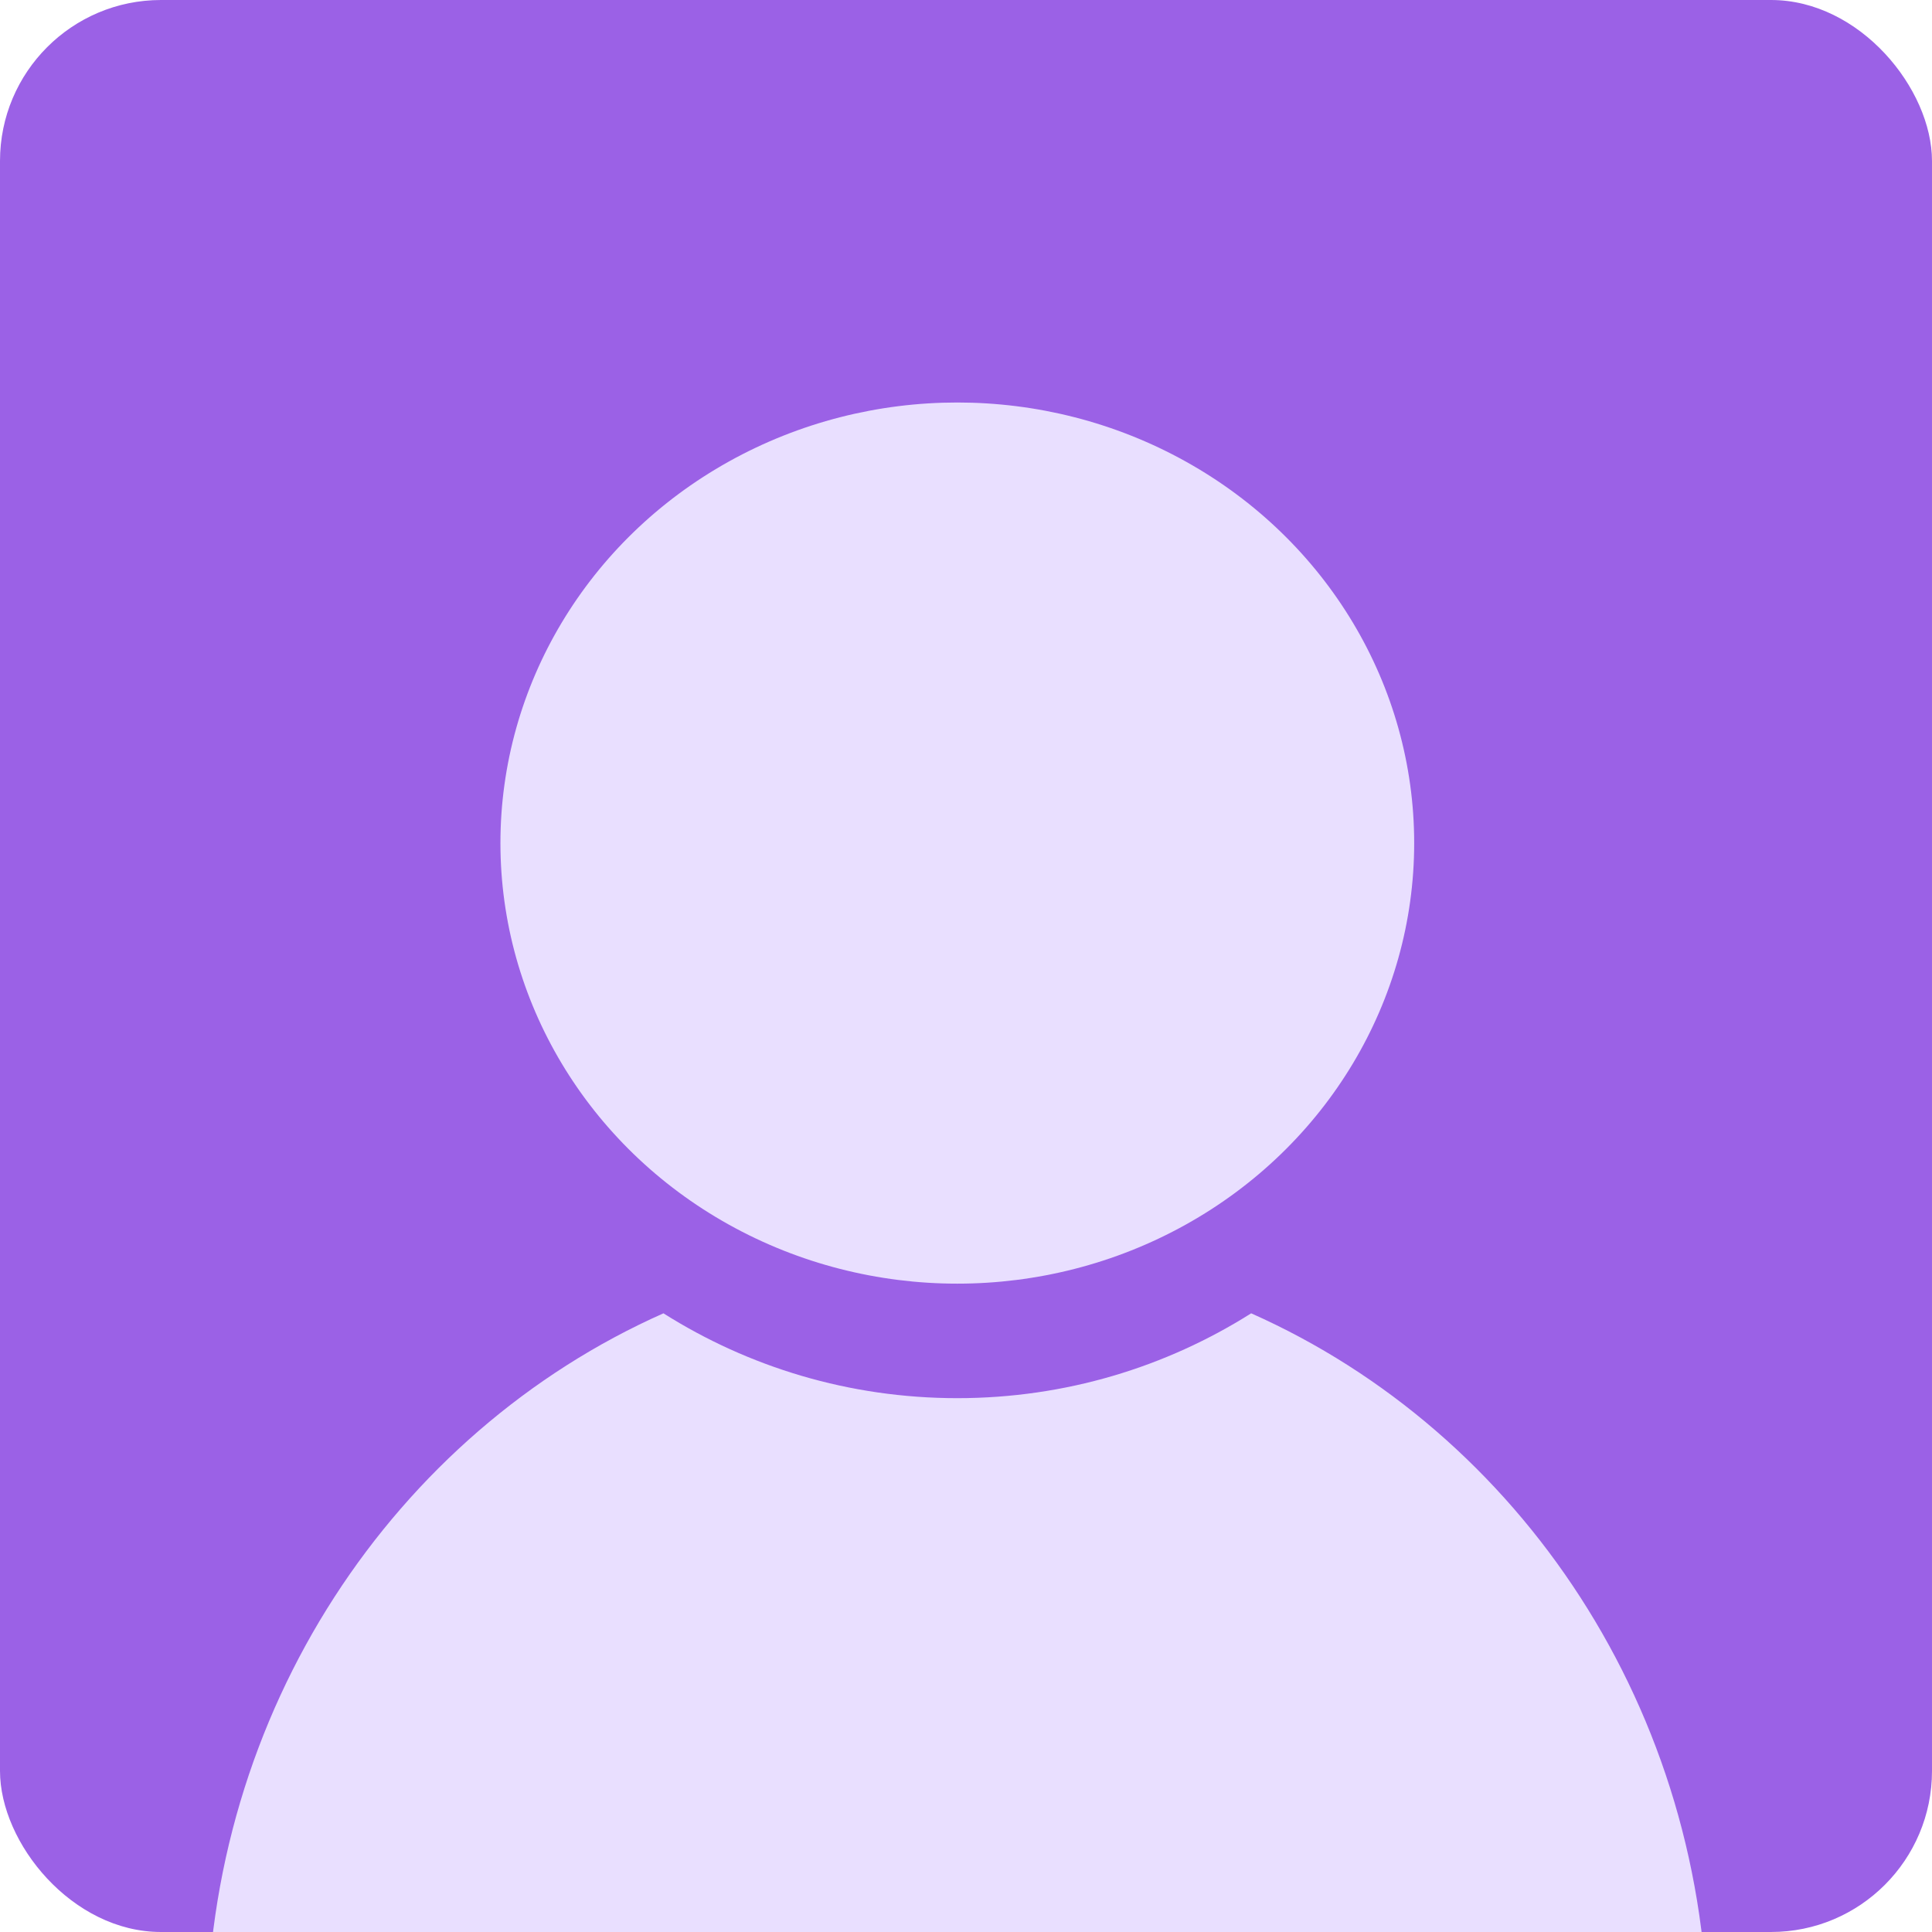 <svg width="48" height="48" viewBox="0 0 48 48" fill="none" xmlns="http://www.w3.org/2000/svg">
  <g id="Frame 1000001013">
    <g clip-path="url(#clip0_2327_603)">
      <rect width="48" height="48" rx="4" fill="#9B61E6" />
      <g id="No Photo">
        <path id="Subtract" fill-rule="evenodd" clip-rule="evenodd"
          d="M16.483 32.629C9.812 35.593 5.135 42.497 5.135 50.541C5.135 61.288 13.485 70 23.784 70C34.083 70 42.433 61.288 42.433 50.541C42.433 42.497 37.756 35.593 31.085 32.629C28.972 33.964 26.468 34.737 23.784 34.737C21.1 34.737 18.596 33.964 16.483 32.629Z"
          fill="#E9DFFF" />
        <ellipse id="Ellipse 3836" cx="23.784" cy="20.946" rx="11.351" ry="10.946" fill="#E9DFFF" />
      </g>
    </g>
  </g>
  <defs>
    <clipPath id="clip0_2327_603">
      <rect width="48" height="48" rx="4" fill="white" />
    </clipPath>
  </defs>
</svg>